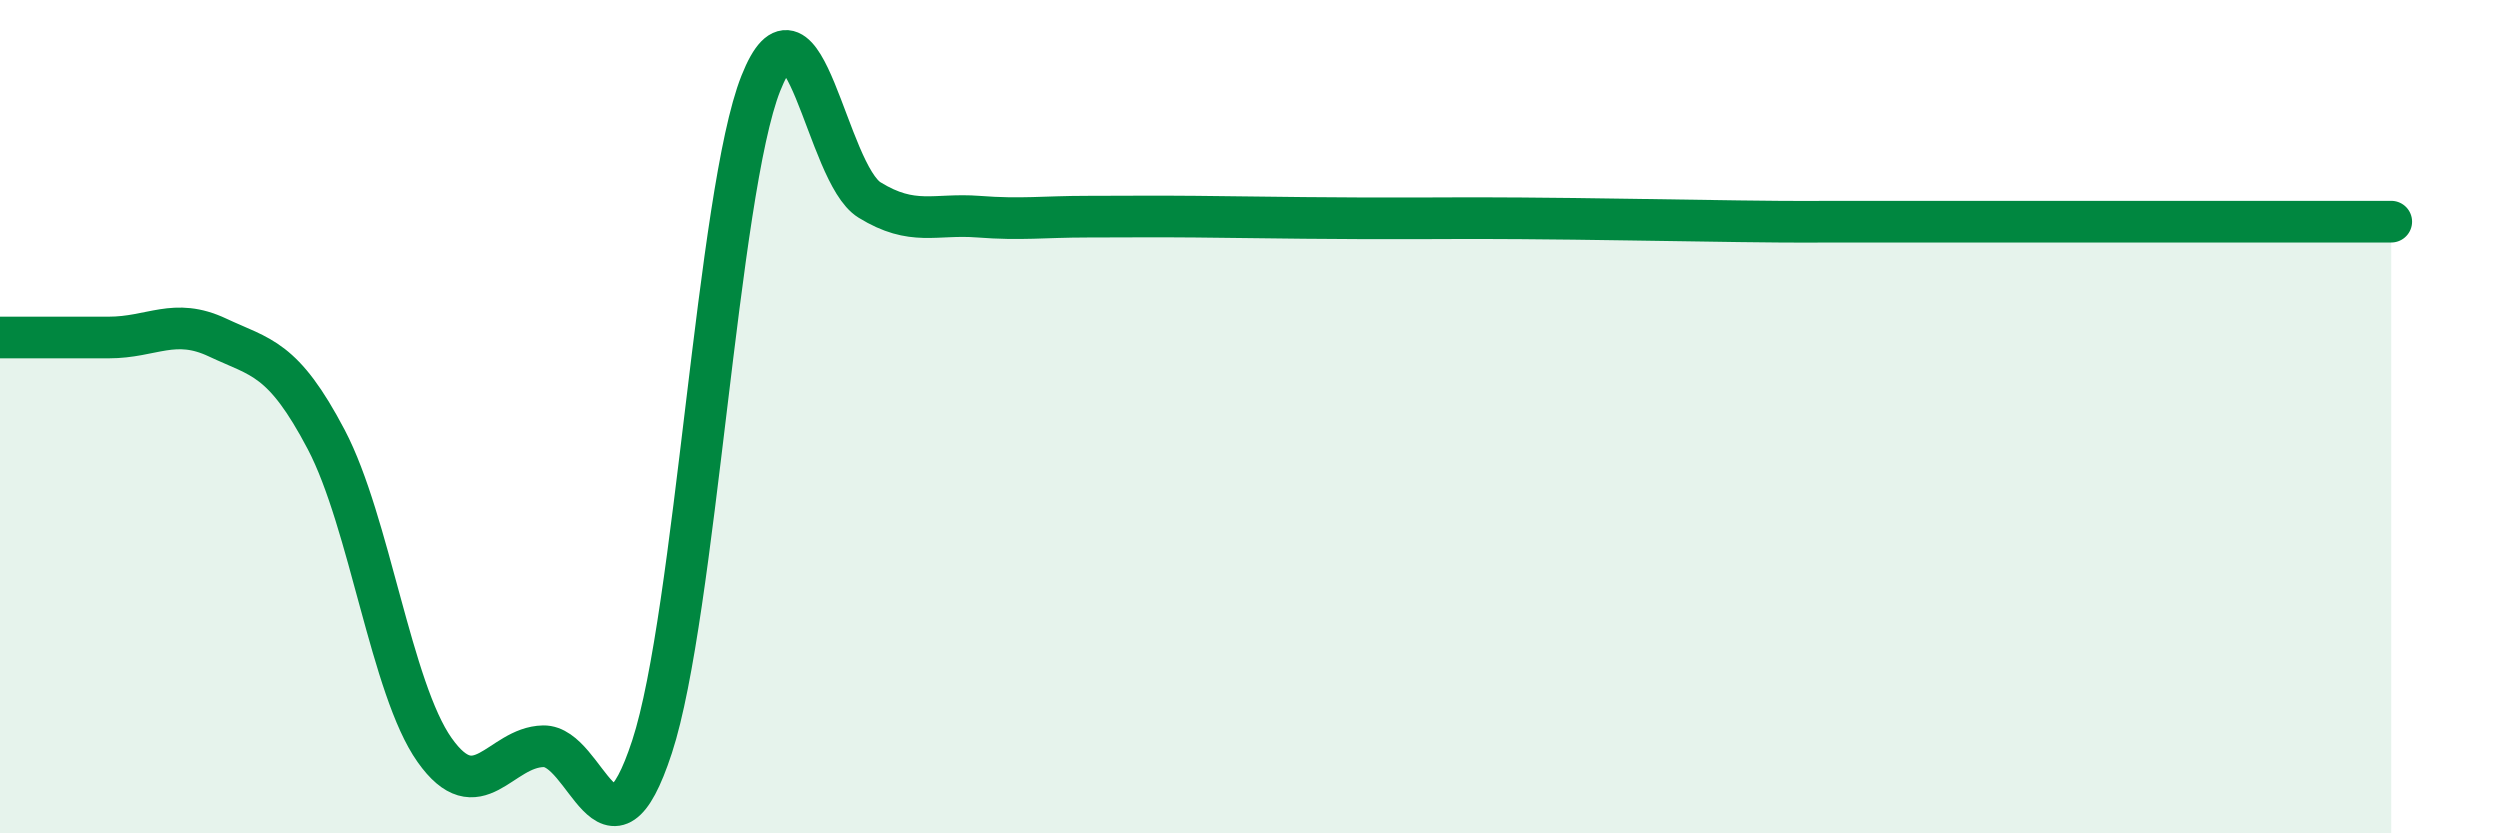 
    <svg width="60" height="20" viewBox="0 0 60 20" xmlns="http://www.w3.org/2000/svg">
      <path
        d="M 0,8.1 C 0.52,8.1 1.57,8.1 2.61,8.1 C 3.65,8.1 4.18,7.61 5.22,8.1 C 6.26,8.59 6.79,8.57 7.83,10.55 C 8.87,12.53 9.39,16.53 10.43,18 C 11.47,19.47 12,17.93 13.04,17.91 C 14.08,17.89 14.61,21.1 15.65,17.92 C 16.69,14.74 17.22,4.62 18.26,2 C 19.3,-0.62 19.83,4.16 20.87,4.8 C 21.91,5.44 22.44,5.12 23.48,5.2 C 24.52,5.28 25.05,5.2 26.09,5.2 C 27.13,5.2 27.66,5.19 28.7,5.2 C 29.74,5.21 30.26,5.22 31.3,5.23 C 32.34,5.24 32.87,5.24 33.91,5.24 C 34.95,5.24 34.95,5.23 36.52,5.24 C 38.09,5.25 40.17,5.29 41.74,5.31 C 43.31,5.33 43.31,5.32 44.35,5.32 C 45.39,5.32 45.92,5.32 46.96,5.32 C 48,5.32 48.53,5.32 49.57,5.32 C 50.61,5.32 51.13,5.32 52.17,5.32 C 53.21,5.32 53.74,5.32 54.78,5.32 C 55.82,5.32 56.87,5.32 57.39,5.32L57.39 20L0 20Z"
        fill="#008740"
        opacity="0.1"
        stroke-linecap="round"
        stroke-linejoin="round"
      />
      <path
        d="M 0,8.1 C 0.52,8.1 1.57,8.1 2.61,8.1 C 3.65,8.1 4.18,7.61 5.22,8.1 C 6.26,8.59 6.79,8.57 7.83,10.55 C 8.87,12.53 9.39,16.53 10.43,18 C 11.47,19.47 12,17.93 13.04,17.91 C 14.08,17.89 14.61,21.1 15.65,17.92 C 16.69,14.74 17.22,4.62 18.26,2 C 19.3,-0.62 19.83,4.16 20.87,4.8 C 21.91,5.44 22.44,5.12 23.48,5.2 C 24.52,5.28 25.05,5.2 26.09,5.2 C 27.13,5.2 27.66,5.19 28.7,5.2 C 29.74,5.21 30.26,5.22 31.3,5.23 C 32.34,5.24 32.87,5.24 33.91,5.24 C 34.95,5.24 34.95,5.23 36.52,5.24 C 38.09,5.25 40.17,5.29 41.74,5.31 C 43.31,5.33 43.31,5.32 44.35,5.32 C 45.39,5.32 45.92,5.32 46.96,5.32 C 48,5.32 48.53,5.32 49.57,5.32 C 50.61,5.32 51.13,5.32 52.17,5.32 C 53.21,5.32 53.74,5.32 54.78,5.32 C 55.82,5.32 56.87,5.32 57.39,5.32"
        stroke="#008740"
        stroke-width="1"
        fill="none"
        stroke-linecap="round"
        stroke-linejoin="round"
      />
    </svg>
  